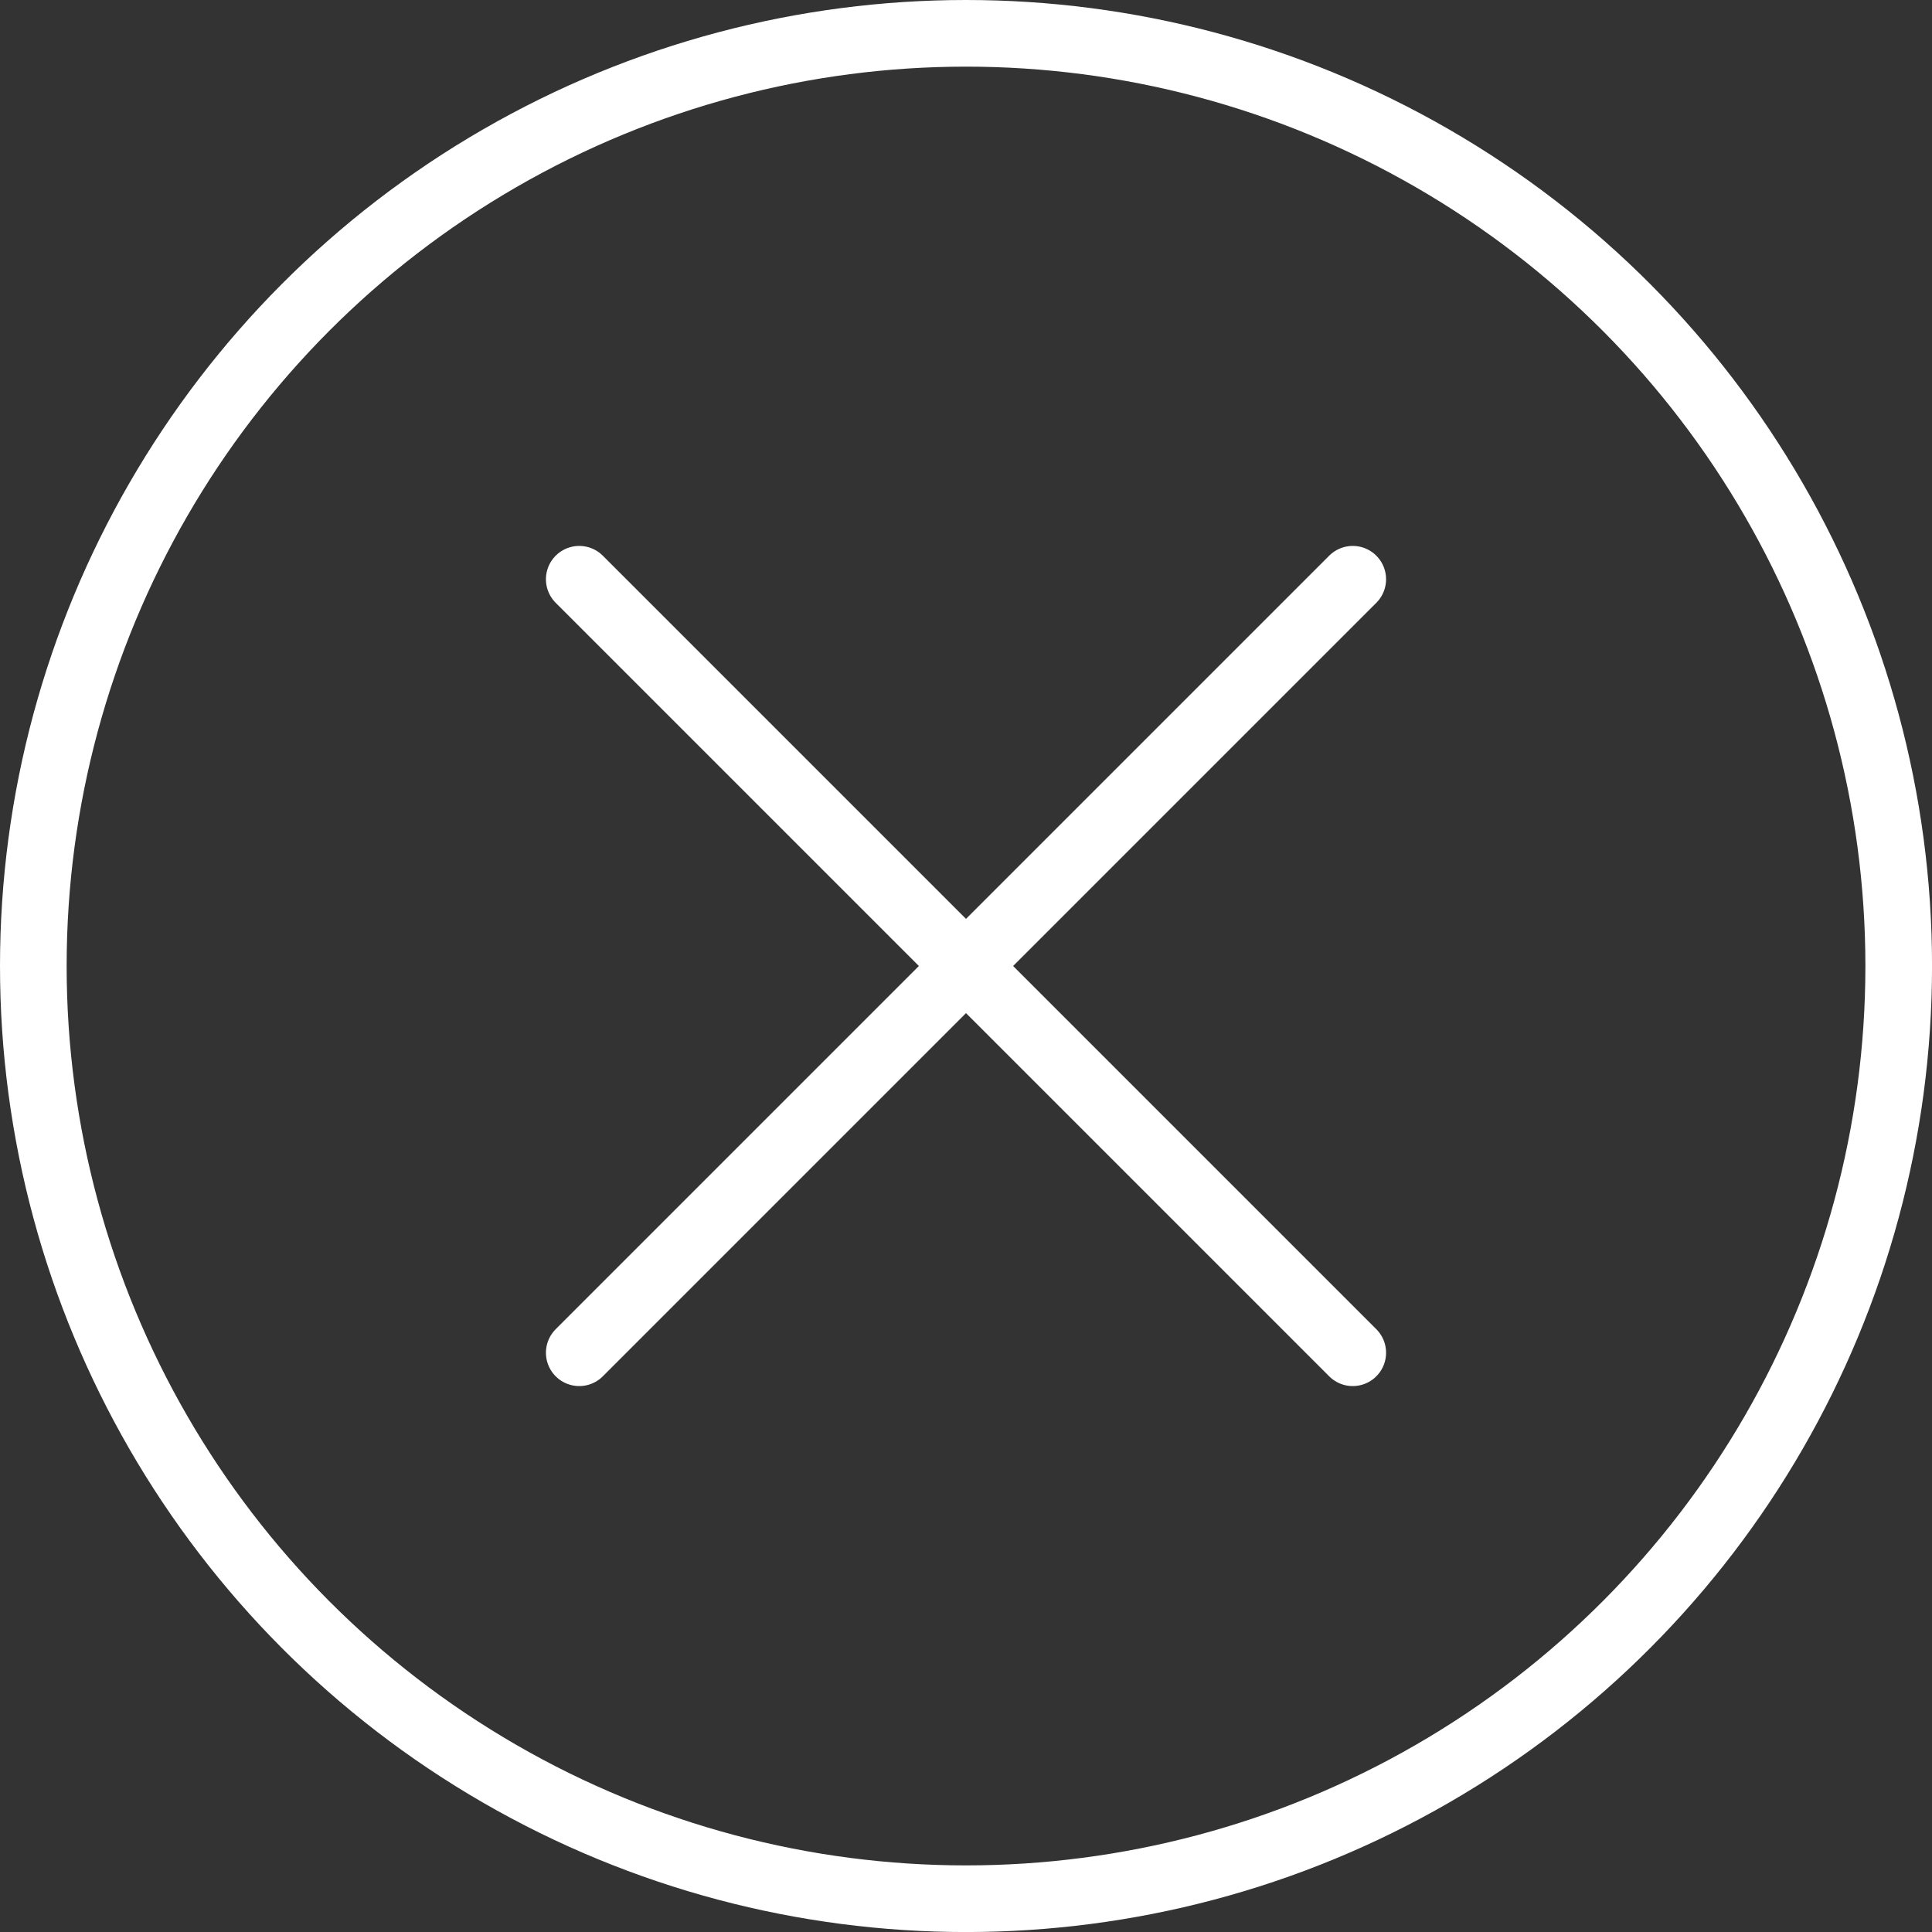 <?xml version="1.0" encoding="UTF-8"?> <svg xmlns="http://www.w3.org/2000/svg" viewBox="0 0 492.83 492.83"><rect x="0" y="0" width="492.83" height="492.83" fill="#333333" stroke="none"/> <defs> <style>.cls-1{fill:none;stroke:#fff;stroke-linecap:round;stroke-linejoin:round;stroke-width:17px;}</style> </defs> <g id="Слой_2" data-name="Слой 2"> <g id="Слой_2-2" data-name="Слой 2"> <circle class="cls-1" cx="246.42" cy="246.42" r="237.92"></circle> <line class="cls-1" x1="147.76" y1="345.07" x2="345.07" y2="147.76"></line> <line class="cls-1" x1="147.76" y1="147.76" x2="345.07" y2="345.07"></line> </g> </g> </svg> 
